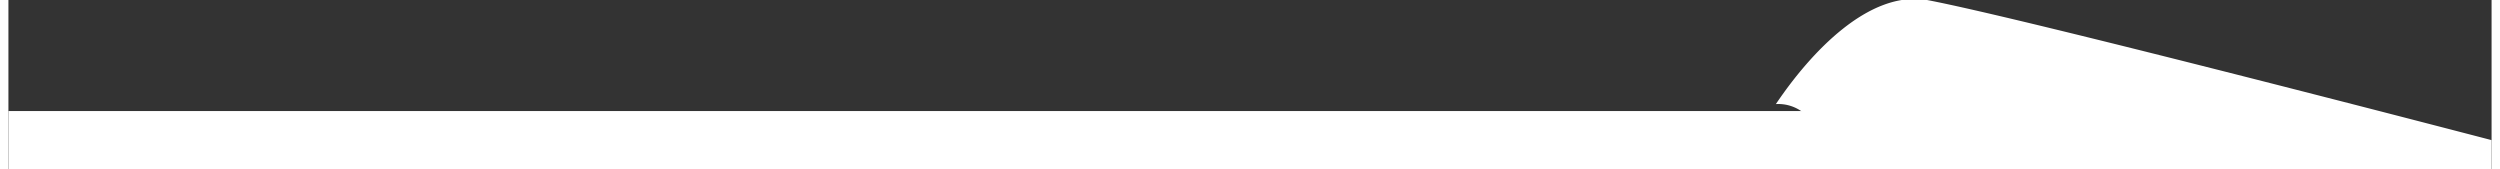 <svg xmlns="http://www.w3.org/2000/svg" width="43" viewBox="0 0 42.71 2.91"><rect x="0" y="0" width="42.71" height="2.91" fill="#333333" stroke="none"/><defs><style>.cls-1{fill:#fff;}</style></defs><title>icon-btn-arrow</title><g id="レイヤー_2" data-name="レイヤー 2"><g id="レイヤー_2-2" data-name="レイヤー 2"><rect class="cls-1" y="1.91" width="40" height="1"/><path class="cls-1" d="M42.71,2.41S34.74.33,33,0C32-.17,31,.9,30.4,1.79A.7.7,0,0,1,31,2.91H42.71Z"/></g></g></svg>